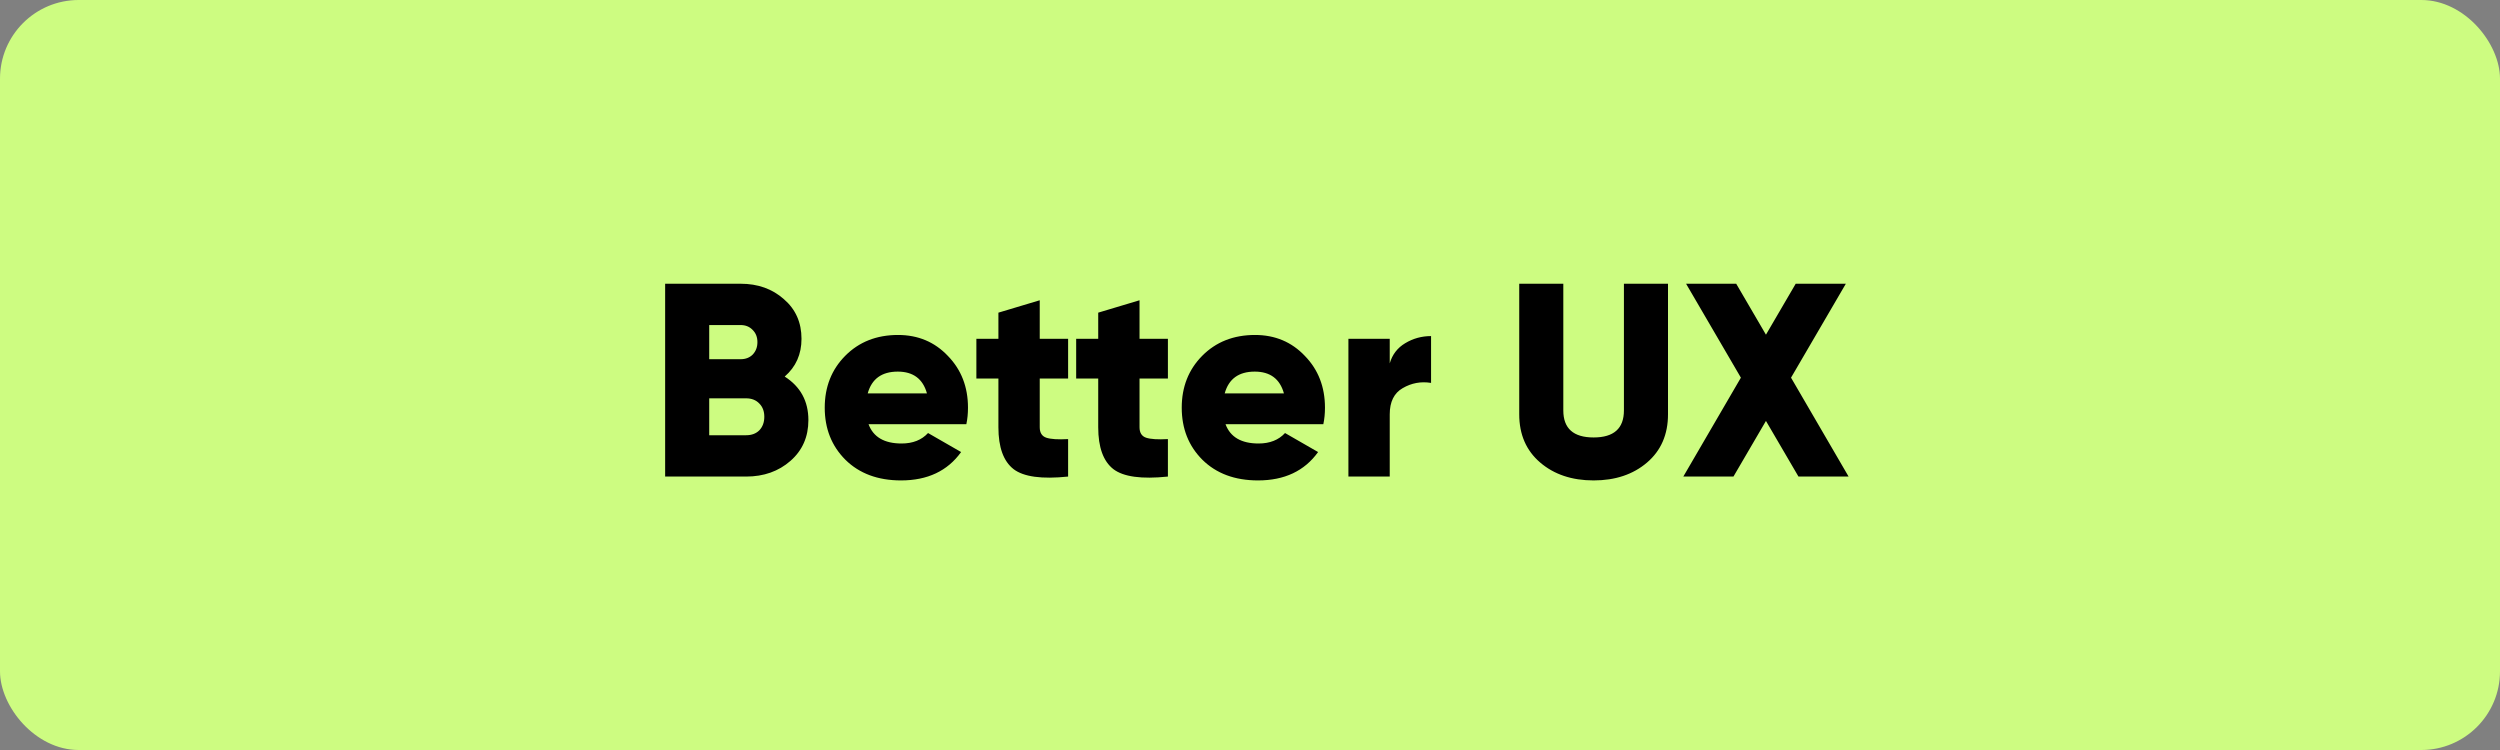 <?xml version="1.0" encoding="UTF-8"?> <svg xmlns="http://www.w3.org/2000/svg" width="160" height="48" viewBox="0 0 160 48" fill="none"><rect x="0" y="0" width="160" height="48" fill="#808080" stroke="none"/> <rect width="160" height="48" rx="5.037" fill="#CDFC81"></rect> <path d="M50.221 24.1C51.231 24.747 51.737 25.675 51.737 26.886C51.737 27.955 51.355 28.825 50.591 29.495C49.827 30.165 48.881 30.5 47.752 30.5H42.569V18.159H47.4C48.505 18.159 49.427 18.488 50.168 19.146C50.92 19.793 51.296 20.639 51.296 21.685C51.296 22.672 50.938 23.477 50.221 24.1ZM47.4 20.803H45.39V22.989H47.4C47.717 22.989 47.976 22.89 48.175 22.69C48.375 22.478 48.475 22.214 48.475 21.896C48.475 21.579 48.375 21.32 48.175 21.121C47.976 20.909 47.717 20.803 47.4 20.803ZM47.752 27.855C48.105 27.855 48.387 27.75 48.599 27.538C48.81 27.315 48.916 27.027 48.916 26.674C48.916 26.322 48.81 26.04 48.599 25.828C48.387 25.605 48.105 25.493 47.752 25.493H45.39V27.855H47.752ZM55.587 27.15C55.892 27.973 56.598 28.384 57.702 28.384C58.419 28.384 58.983 28.161 59.395 27.714L61.511 28.931C60.641 30.142 59.36 30.747 57.667 30.747C56.186 30.747 54.999 30.306 54.106 29.425C53.224 28.543 52.783 27.432 52.783 26.092C52.783 24.764 53.218 23.659 54.088 22.778C54.97 21.885 56.098 21.438 57.473 21.438C58.754 21.438 59.818 21.885 60.664 22.778C61.522 23.659 61.951 24.764 61.951 26.092C61.951 26.468 61.916 26.821 61.846 27.15H55.587ZM55.534 25.176H59.324C59.066 24.247 58.443 23.783 57.456 23.783C56.433 23.783 55.792 24.247 55.534 25.176ZM68.359 24.224H66.543V27.344C66.543 27.697 66.684 27.92 66.966 28.014C67.248 28.108 67.712 28.137 68.359 28.102V30.5C66.678 30.676 65.514 30.518 64.868 30.024C64.221 29.519 63.898 28.625 63.898 27.344V24.224H62.488V21.685H63.898V20.01L66.543 19.217V21.685H68.359V24.224ZM74.746 24.224H72.93V27.344C72.93 27.697 73.071 27.92 73.353 28.014C73.635 28.108 74.1 28.137 74.746 28.102V30.5C73.066 30.676 71.902 30.518 71.255 30.024C70.609 29.519 70.286 28.625 70.286 27.344V24.224H68.875V21.685H70.286V20.01L72.93 19.217V21.685H74.746V24.224ZM78.434 27.15C78.74 27.973 79.445 28.384 80.549 28.384C81.266 28.384 81.831 28.161 82.242 27.714L84.358 28.931C83.488 30.142 82.207 30.747 80.514 30.747C79.033 30.747 77.846 30.306 76.953 29.425C76.071 28.543 75.631 27.432 75.631 26.092C75.631 24.764 76.066 23.659 76.935 22.778C77.817 21.885 78.945 21.438 80.32 21.438C81.601 21.438 82.665 21.885 83.511 22.778C84.369 23.659 84.798 24.764 84.798 26.092C84.798 26.468 84.763 26.821 84.693 27.15H78.434ZM78.381 25.176H82.171C81.913 24.247 81.29 23.783 80.303 23.783C79.28 23.783 78.64 24.247 78.381 25.176ZM88.943 23.254C89.108 22.69 89.437 22.261 89.93 21.967C90.436 21.661 90.988 21.509 91.588 21.509V24.506C90.941 24.4 90.336 24.512 89.772 24.841C89.219 25.158 88.943 25.716 88.943 26.515V30.5H86.298V21.685H88.943V23.254ZM105.412 29.601C104.518 30.365 103.378 30.747 101.991 30.747C100.604 30.747 99.464 30.365 98.571 29.601C97.678 28.837 97.231 27.808 97.231 26.515V18.159H100.052V26.269C100.052 27.421 100.699 27.997 101.991 27.997C103.284 27.997 103.931 27.421 103.931 26.269V18.159H106.752V26.515C106.752 27.808 106.305 28.837 105.412 29.601ZM118.31 30.5H115.102L113.021 26.939L110.941 30.5H107.732L111.417 24.171L107.909 18.159H111.117L113.021 21.42L114.925 18.159H118.134L114.626 24.171L118.31 30.5Z" fill="black"></path> </svg> 